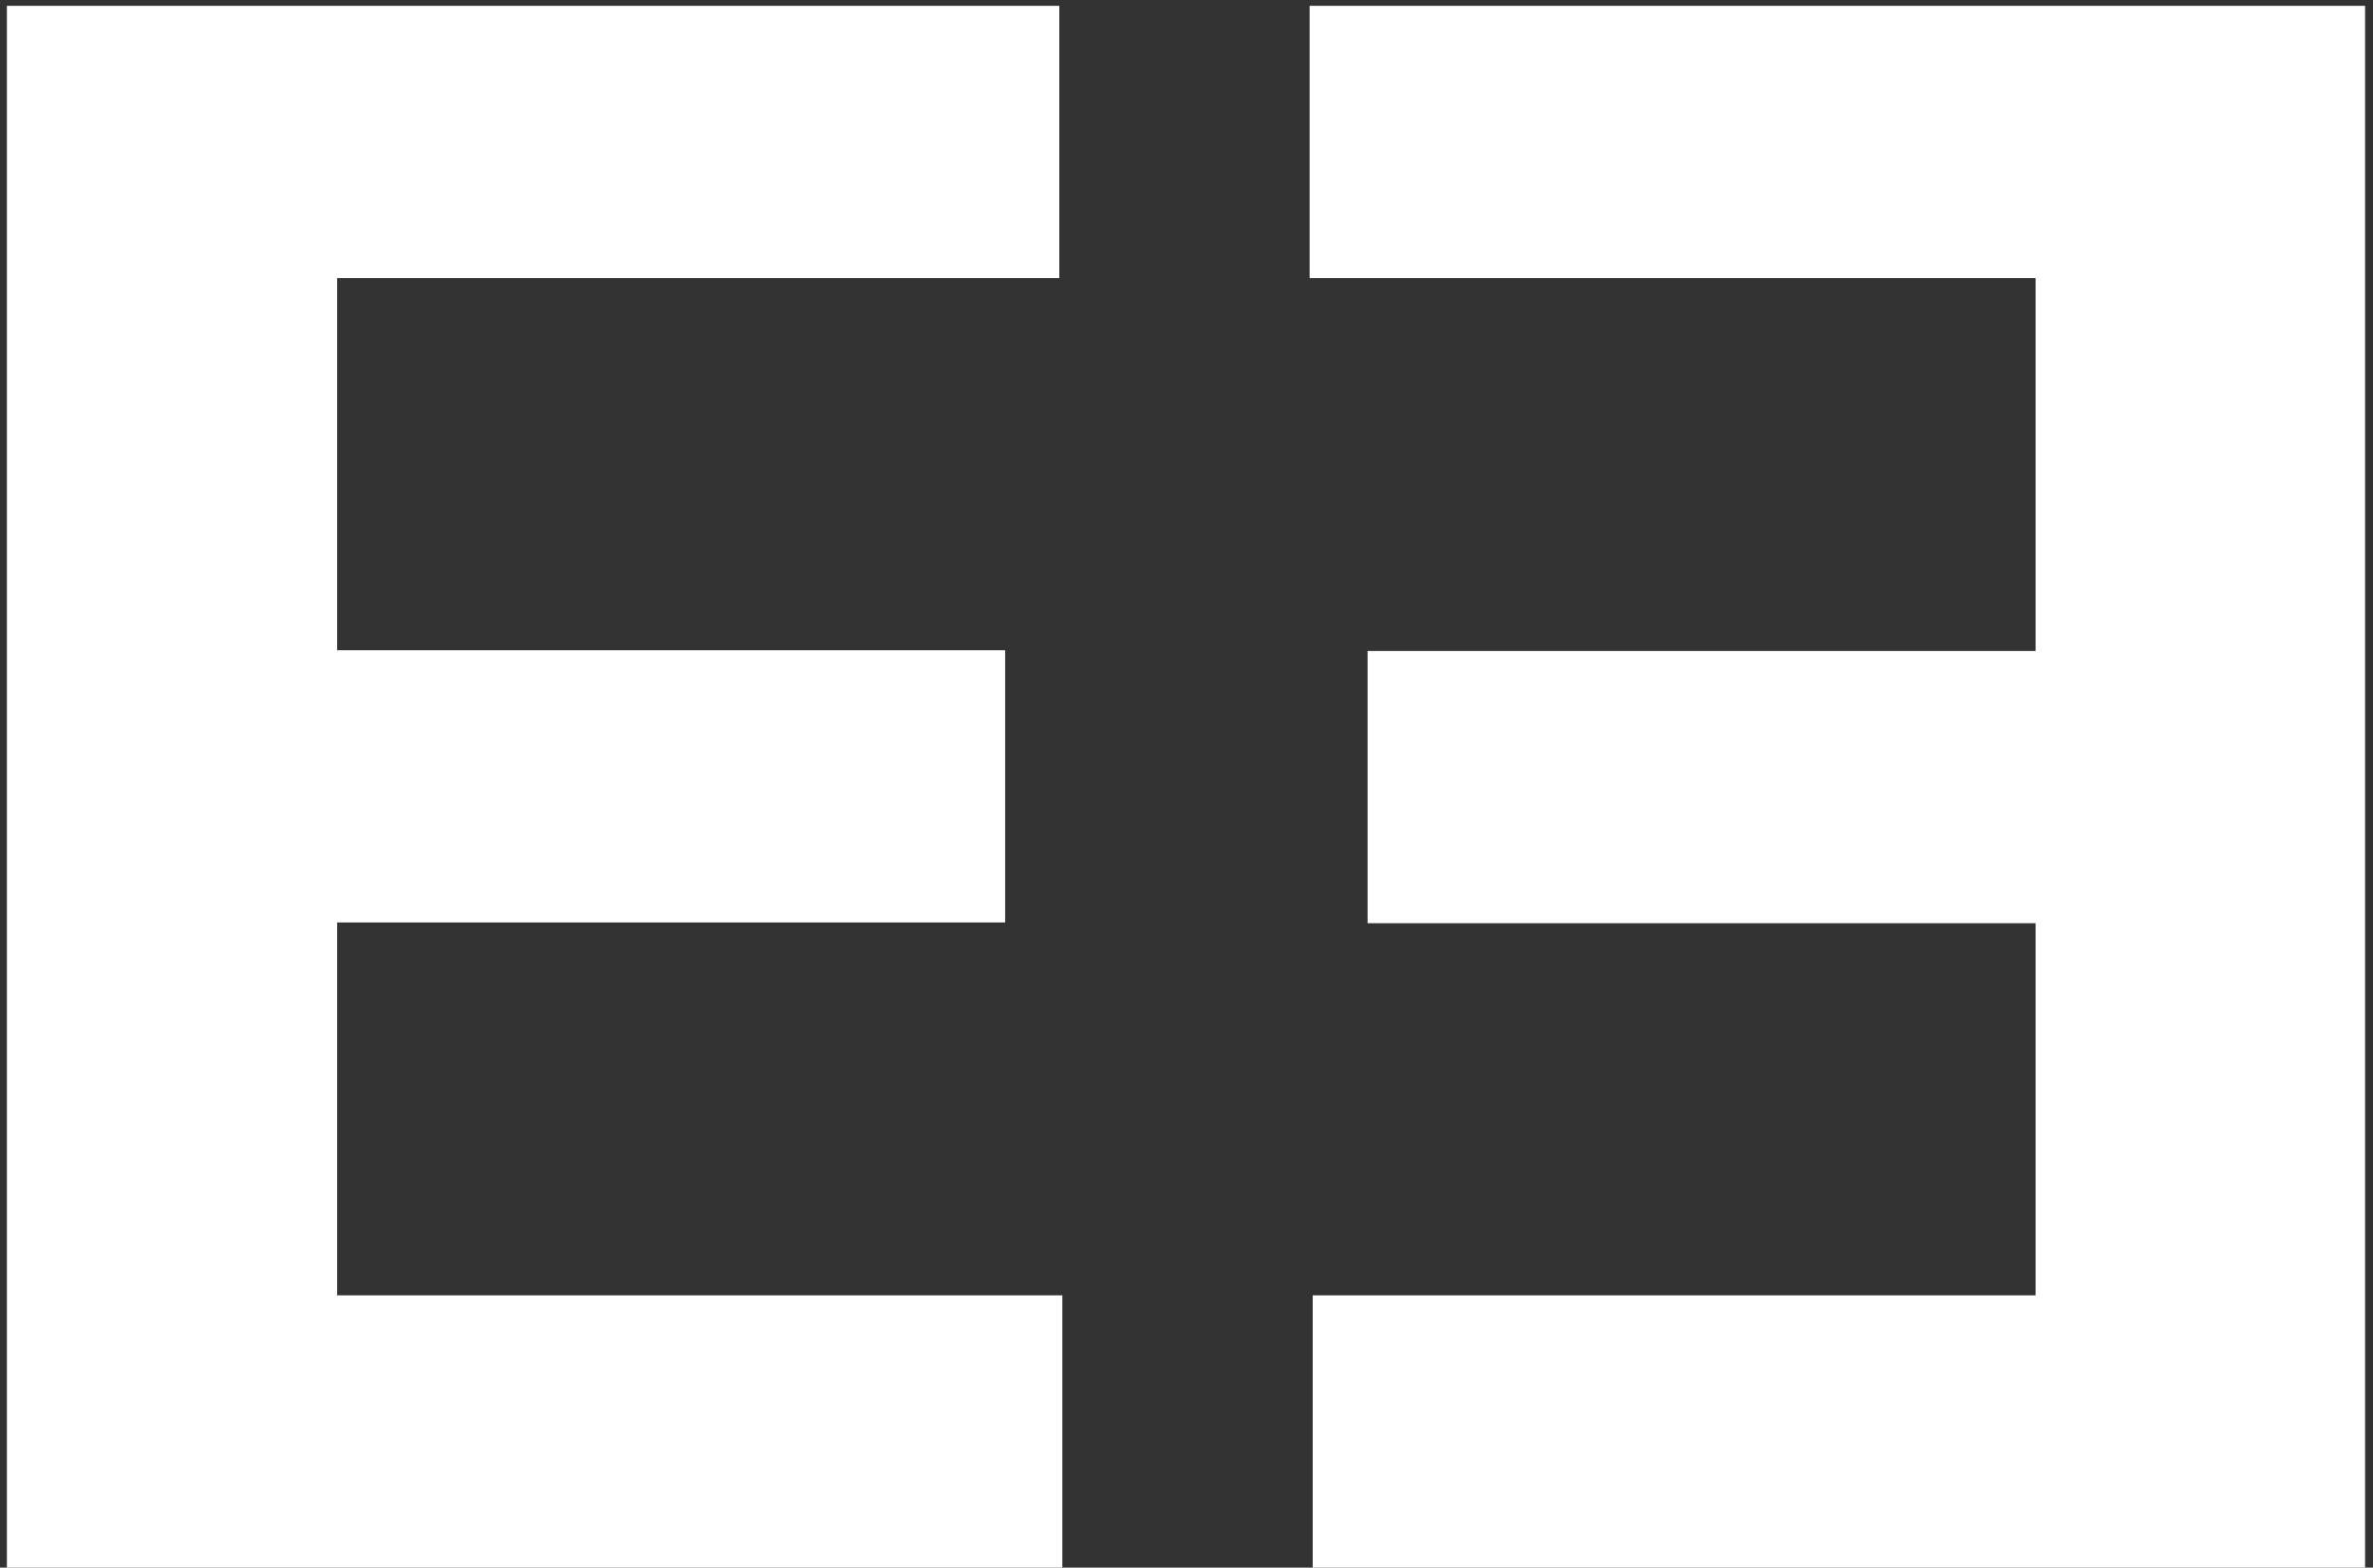 <svg width="221" height="146" viewBox="0 0 221 146" fill="none" xmlns="http://www.w3.org/2000/svg">
<rect x="0" y="0" width="221" height="146" fill="#333333" stroke="none"/>
<path d="M0.642 146V0.545H98.653V25.901H31.395V60.56H93.611V85.915H31.395V120.645H98.938V146H0.642ZM220.262 0.545V146H122.251V120.645H189.58V85.986H127.364V60.631H189.58V25.901H121.967V0.545H220.262Z" fill="white"/>
</svg>
